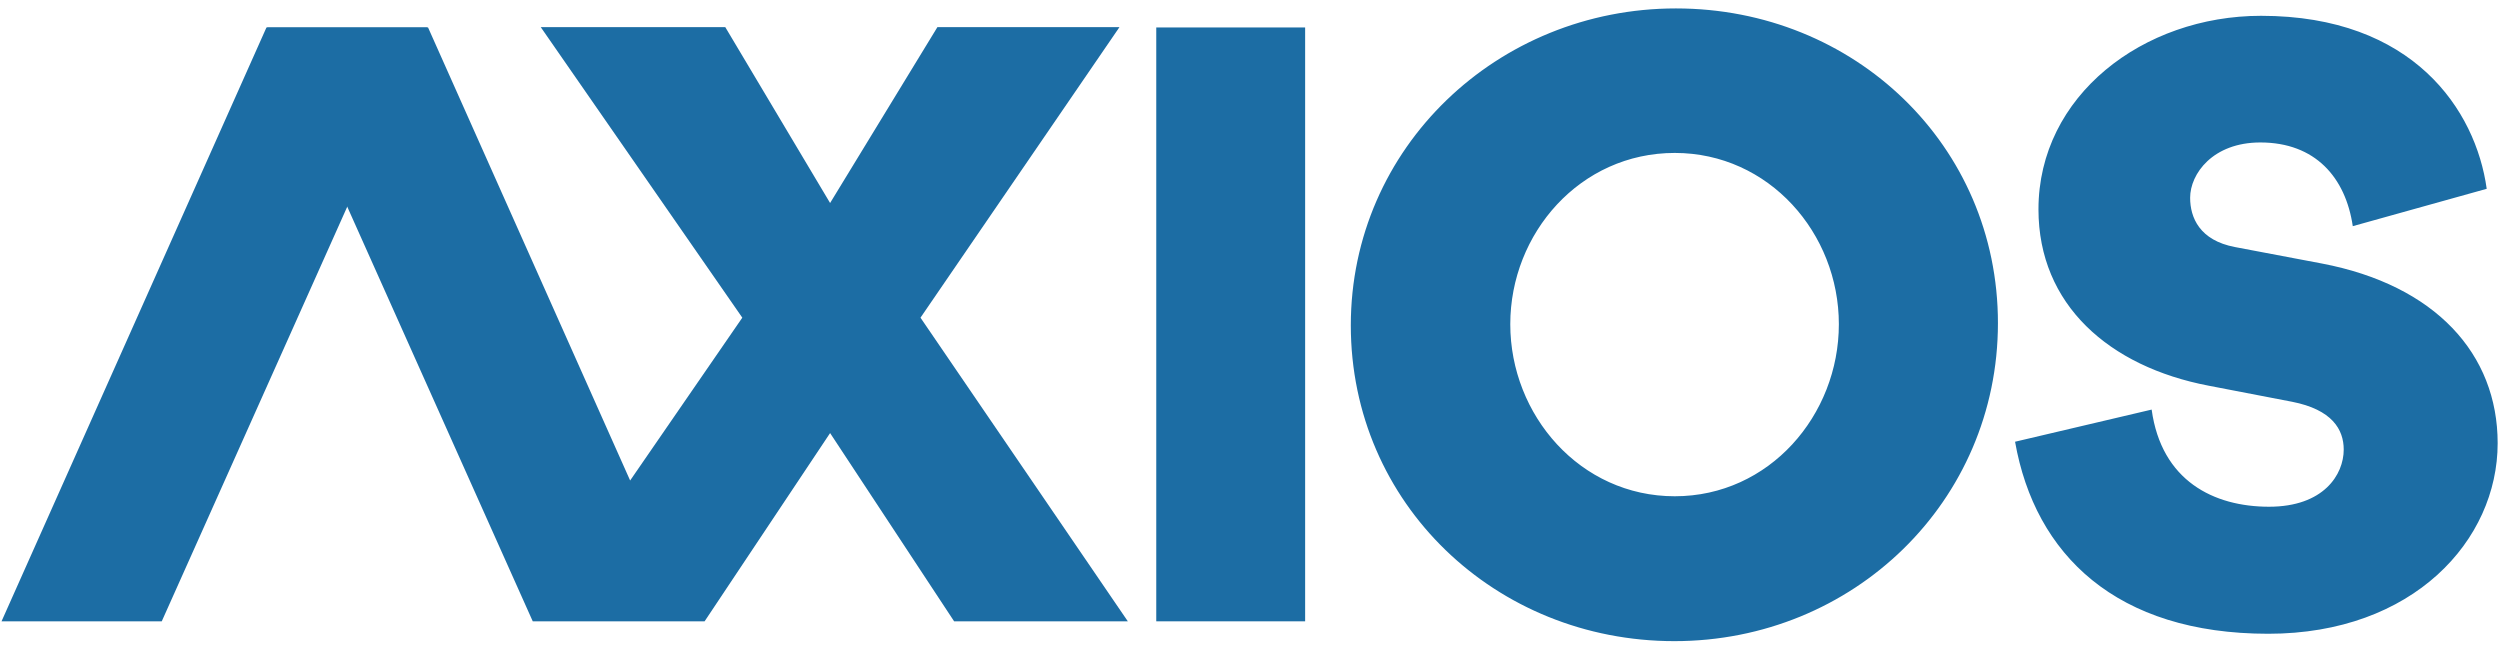 <svg width="127" height="33" viewBox="0 0 127 33" fill="none" xmlns="http://www.w3.org/2000/svg">
<g clip-path="url(#clip0_273_54229)">
<path fill-rule="evenodd" clip-rule="evenodd" d="M58.738 31.563H66.301V1.395H58.738V31.563Z" fill="#1C6DA4"/>
<path fill-rule="evenodd" clip-rule="evenodd" d="M85.078 25.21C89.883 25.21 93.414 21.092 93.414 16.47C93.414 11.848 89.864 7.769 85.078 7.769C80.272 7.769 76.722 11.848 76.722 16.47C76.722 21.092 80.272 25.21 85.078 25.21ZM85.137 0.428C94.198 0.428 101.495 7.381 101.495 16.412C101.495 25.482 94.14 32.57 85.058 32.57C75.977 32.57 68.621 25.579 68.621 16.528C68.621 7.497 76.075 0.428 85.137 0.428ZM102.365 22.44L109.304 20.807C109.802 24.432 112.467 25.742 115.265 25.742C118.045 25.742 119.061 24.11 119.061 22.838C119.061 21.813 118.466 20.807 116.434 20.409L112.198 19.593C107.138 18.625 103.554 15.474 103.554 10.634C103.554 4.865 108.863 0.803 114.863 0.803C122.587 0.803 125.769 5.586 126.325 9.591L119.521 11.489C119.156 9.021 117.623 7.237 114.824 7.237C112.409 7.237 111.259 8.832 111.259 10.046C111.259 11.052 111.738 12.21 113.54 12.551L117.949 13.386C123.718 14.487 126.881 17.979 126.881 22.515C126.881 27.45 122.587 32.195 115.227 32.195C107.521 32.195 103.381 28.19 102.365 22.44Z" fill="#1C6DA4"/>
<path fill-rule="evenodd" clip-rule="evenodd" d="M8.217 31.563H0.078L13.536 1.395H21.714L8.217 31.563Z" fill="#1C6DA4"/>
<path fill-rule="evenodd" clip-rule="evenodd" d="M36.843 1.377H27.469L37.709 16.138L32.011 24.41L21.745 1.395H13.566L27.064 31.564H35.793L42.169 22L48.47 31.564H57.294L46.761 16.138L56.87 1.377H47.621L42.169 10.313L36.843 1.377Z" fill="#1C6DA4"/>
</g>
<defs>
<clipPath id="clip0_273_54229">
<rect width="126.803" height="32.143" fill="white" transform="translate(0.078 0.43)"/>
</clipPath>
</defs>
</svg>
